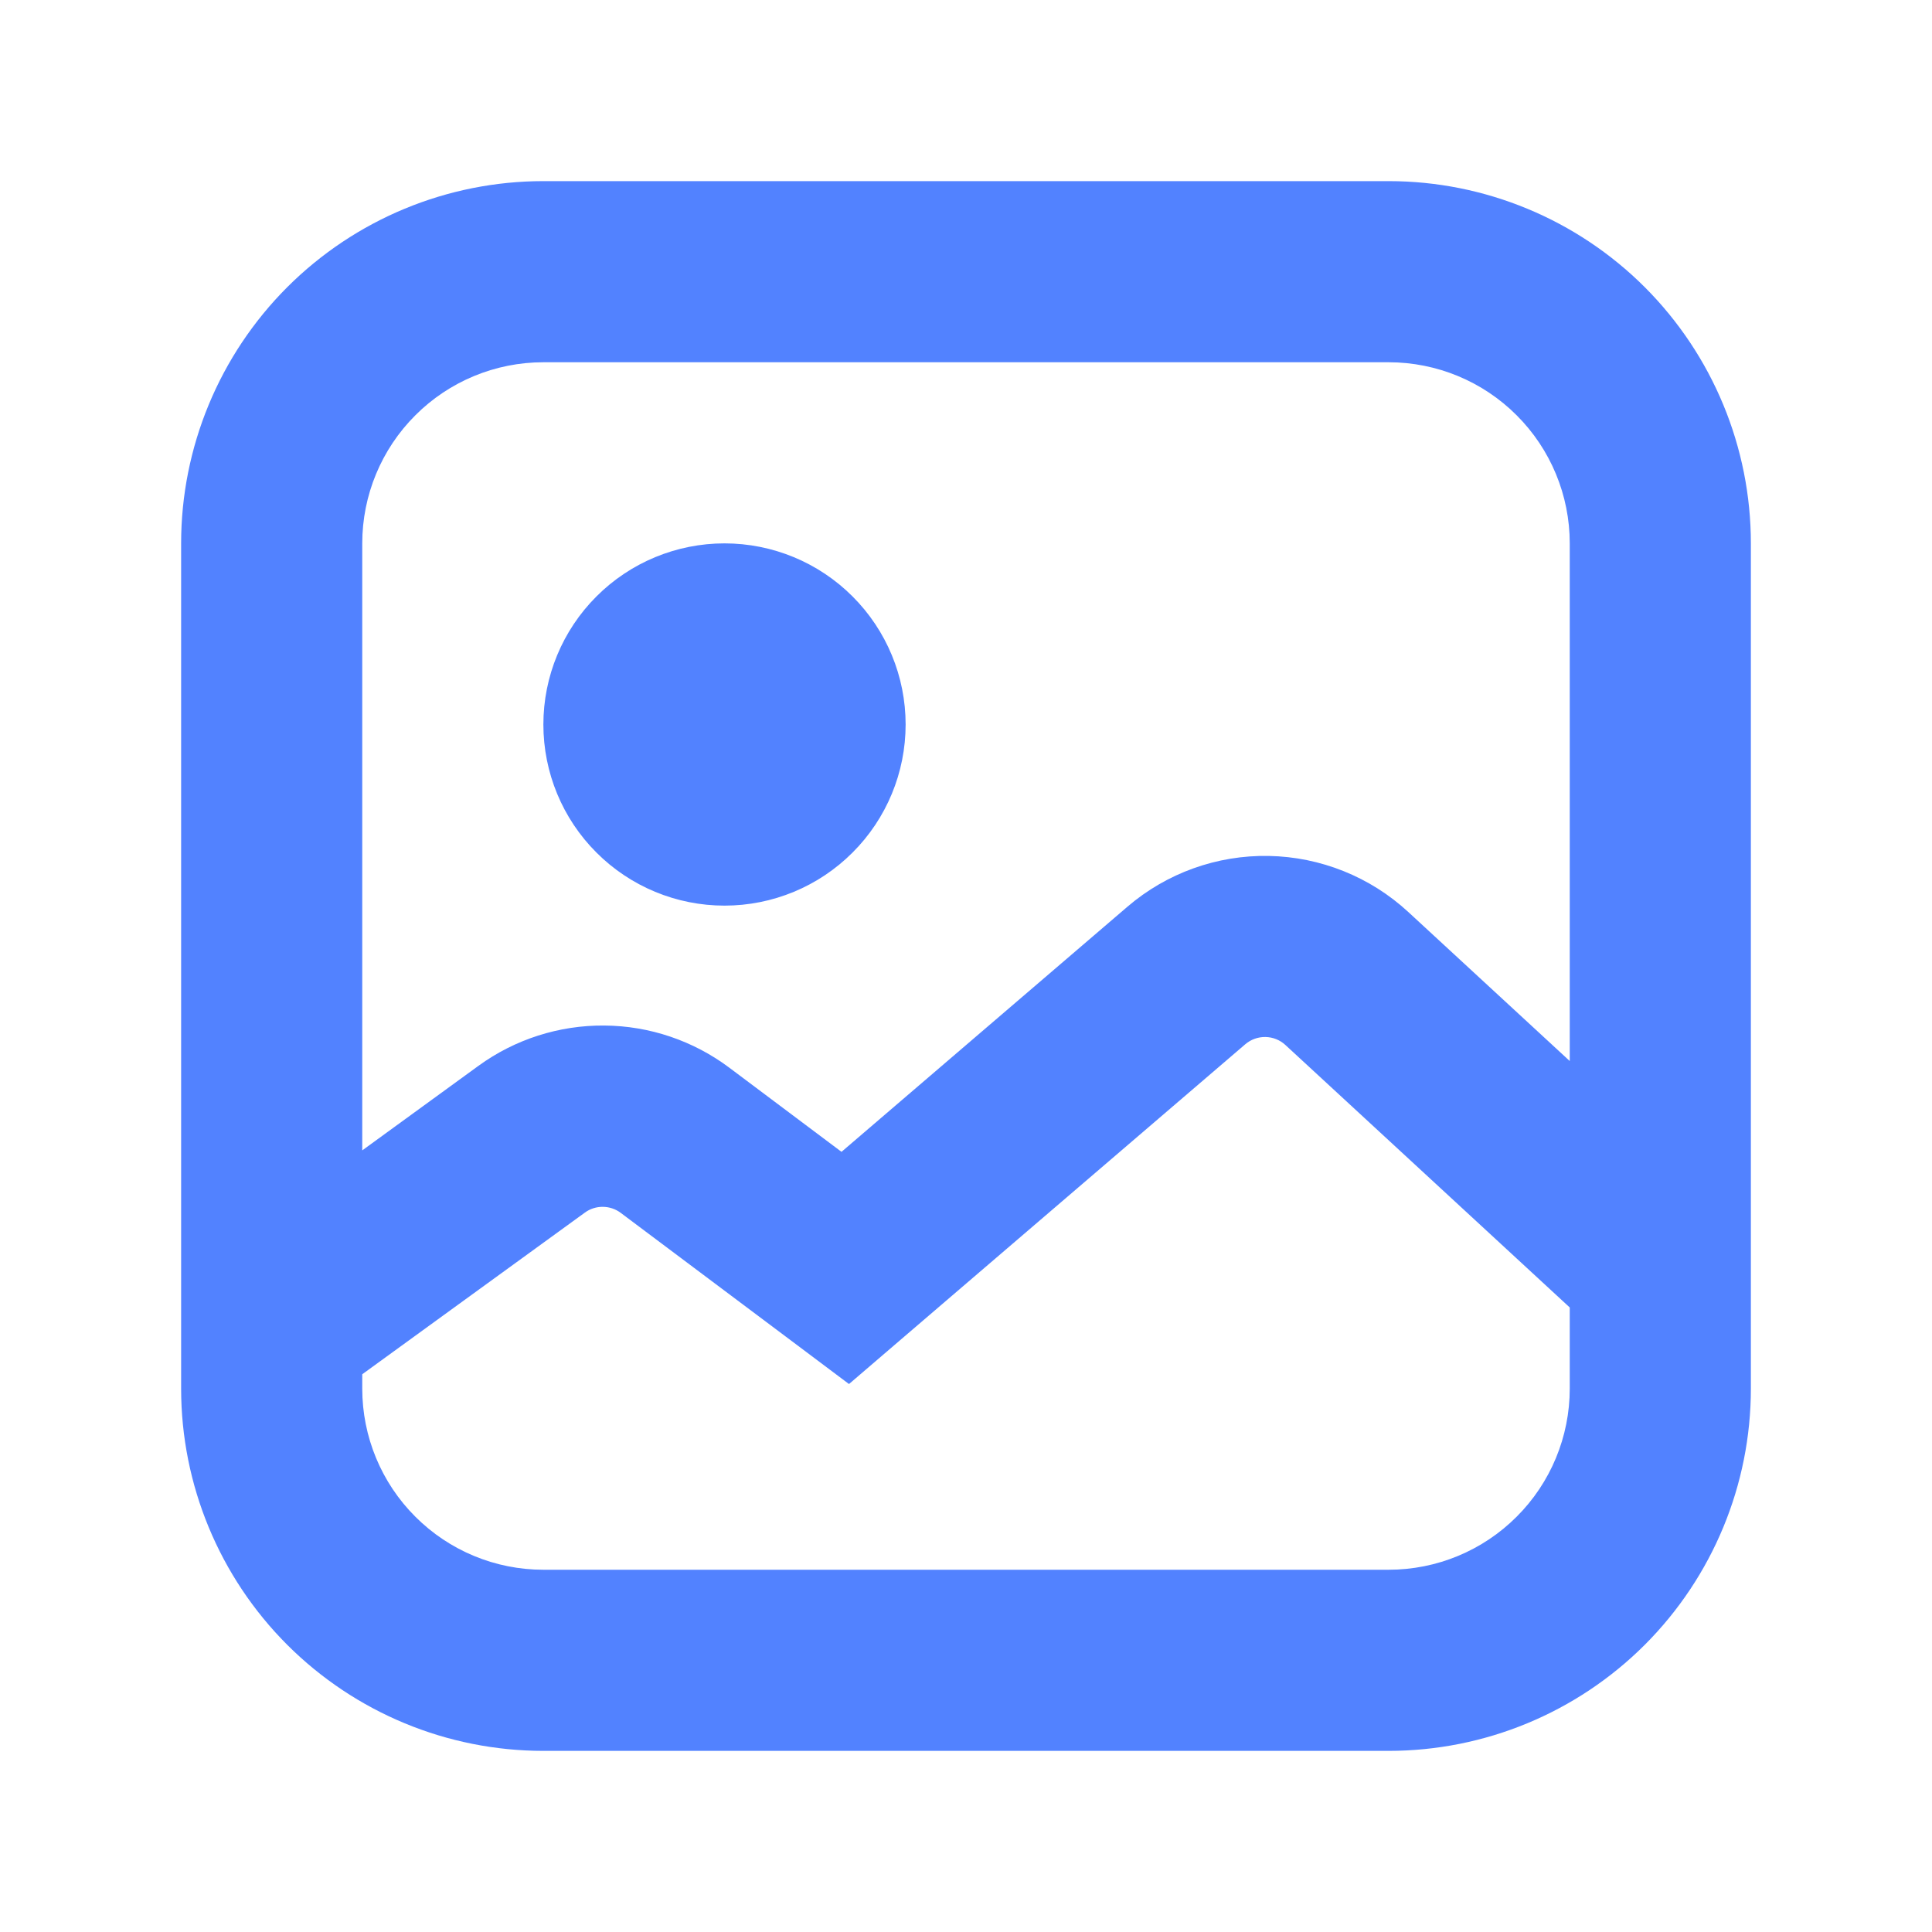 <svg width="32" height="32" viewBox="0 0 32 32" fill="none" xmlns="http://www.w3.org/2000/svg">
<path fill-rule="evenodd" clip-rule="evenodd" d="M23 6H9C8.204 6 7.441 6.316 6.879 6.879C6.316 7.441 6 8.204 6 9V19.054L7.924 17.654C8.529 17.214 9.26 16.98 10.008 16.986C10.757 16.991 11.483 17.237 12.082 17.686L13.938 19.078L18.674 15.018C19.325 14.46 20.158 14.161 21.015 14.177C21.872 14.193 22.694 14.523 23.324 15.104L26 17.574V9C26 8.204 25.684 7.441 25.121 6.879C24.559 6.316 23.796 6 23 6ZM29 20.996V9C29 7.409 28.368 5.883 27.243 4.757C26.117 3.632 24.591 3 23 3H9C7.409 3 5.883 3.632 4.757 4.757C3.632 5.883 3 7.409 3 9V23C3 24.591 3.632 26.117 4.757 27.243C5.883 28.368 7.409 29 9 29H23C24.591 29 26.117 28.368 27.243 27.243C28.368 26.117 29 24.591 29 23V20.996ZM26 21.656L21.29 17.308C21.2 17.225 21.083 17.178 20.96 17.176C20.838 17.174 20.719 17.216 20.626 17.296L14.976 22.14L14.062 22.924L13.1 22.202L10.28 20.088C10.195 20.024 10.091 19.99 9.985 19.989C9.878 19.988 9.774 20.021 9.688 20.084L6 22.762V23C6 23.796 6.316 24.559 6.879 25.121C7.441 25.684 8.204 26 9 26H23C23.796 26 24.559 25.684 25.121 25.121C25.684 24.559 26 23.796 26 23V21.656ZM15 12C15 12.796 14.684 13.559 14.121 14.121C13.559 14.684 12.796 15 12 15C11.204 15 10.441 14.684 9.879 14.121C9.316 13.559 9 12.796 9 12C9 11.204 9.316 10.441 9.879 9.879C10.441 9.316 11.204 9 12 9C12.796 9 13.559 9.316 14.121 9.879C14.684 10.441 15 11.204 15 12Z" fill="#5282FF"/>
</svg>

